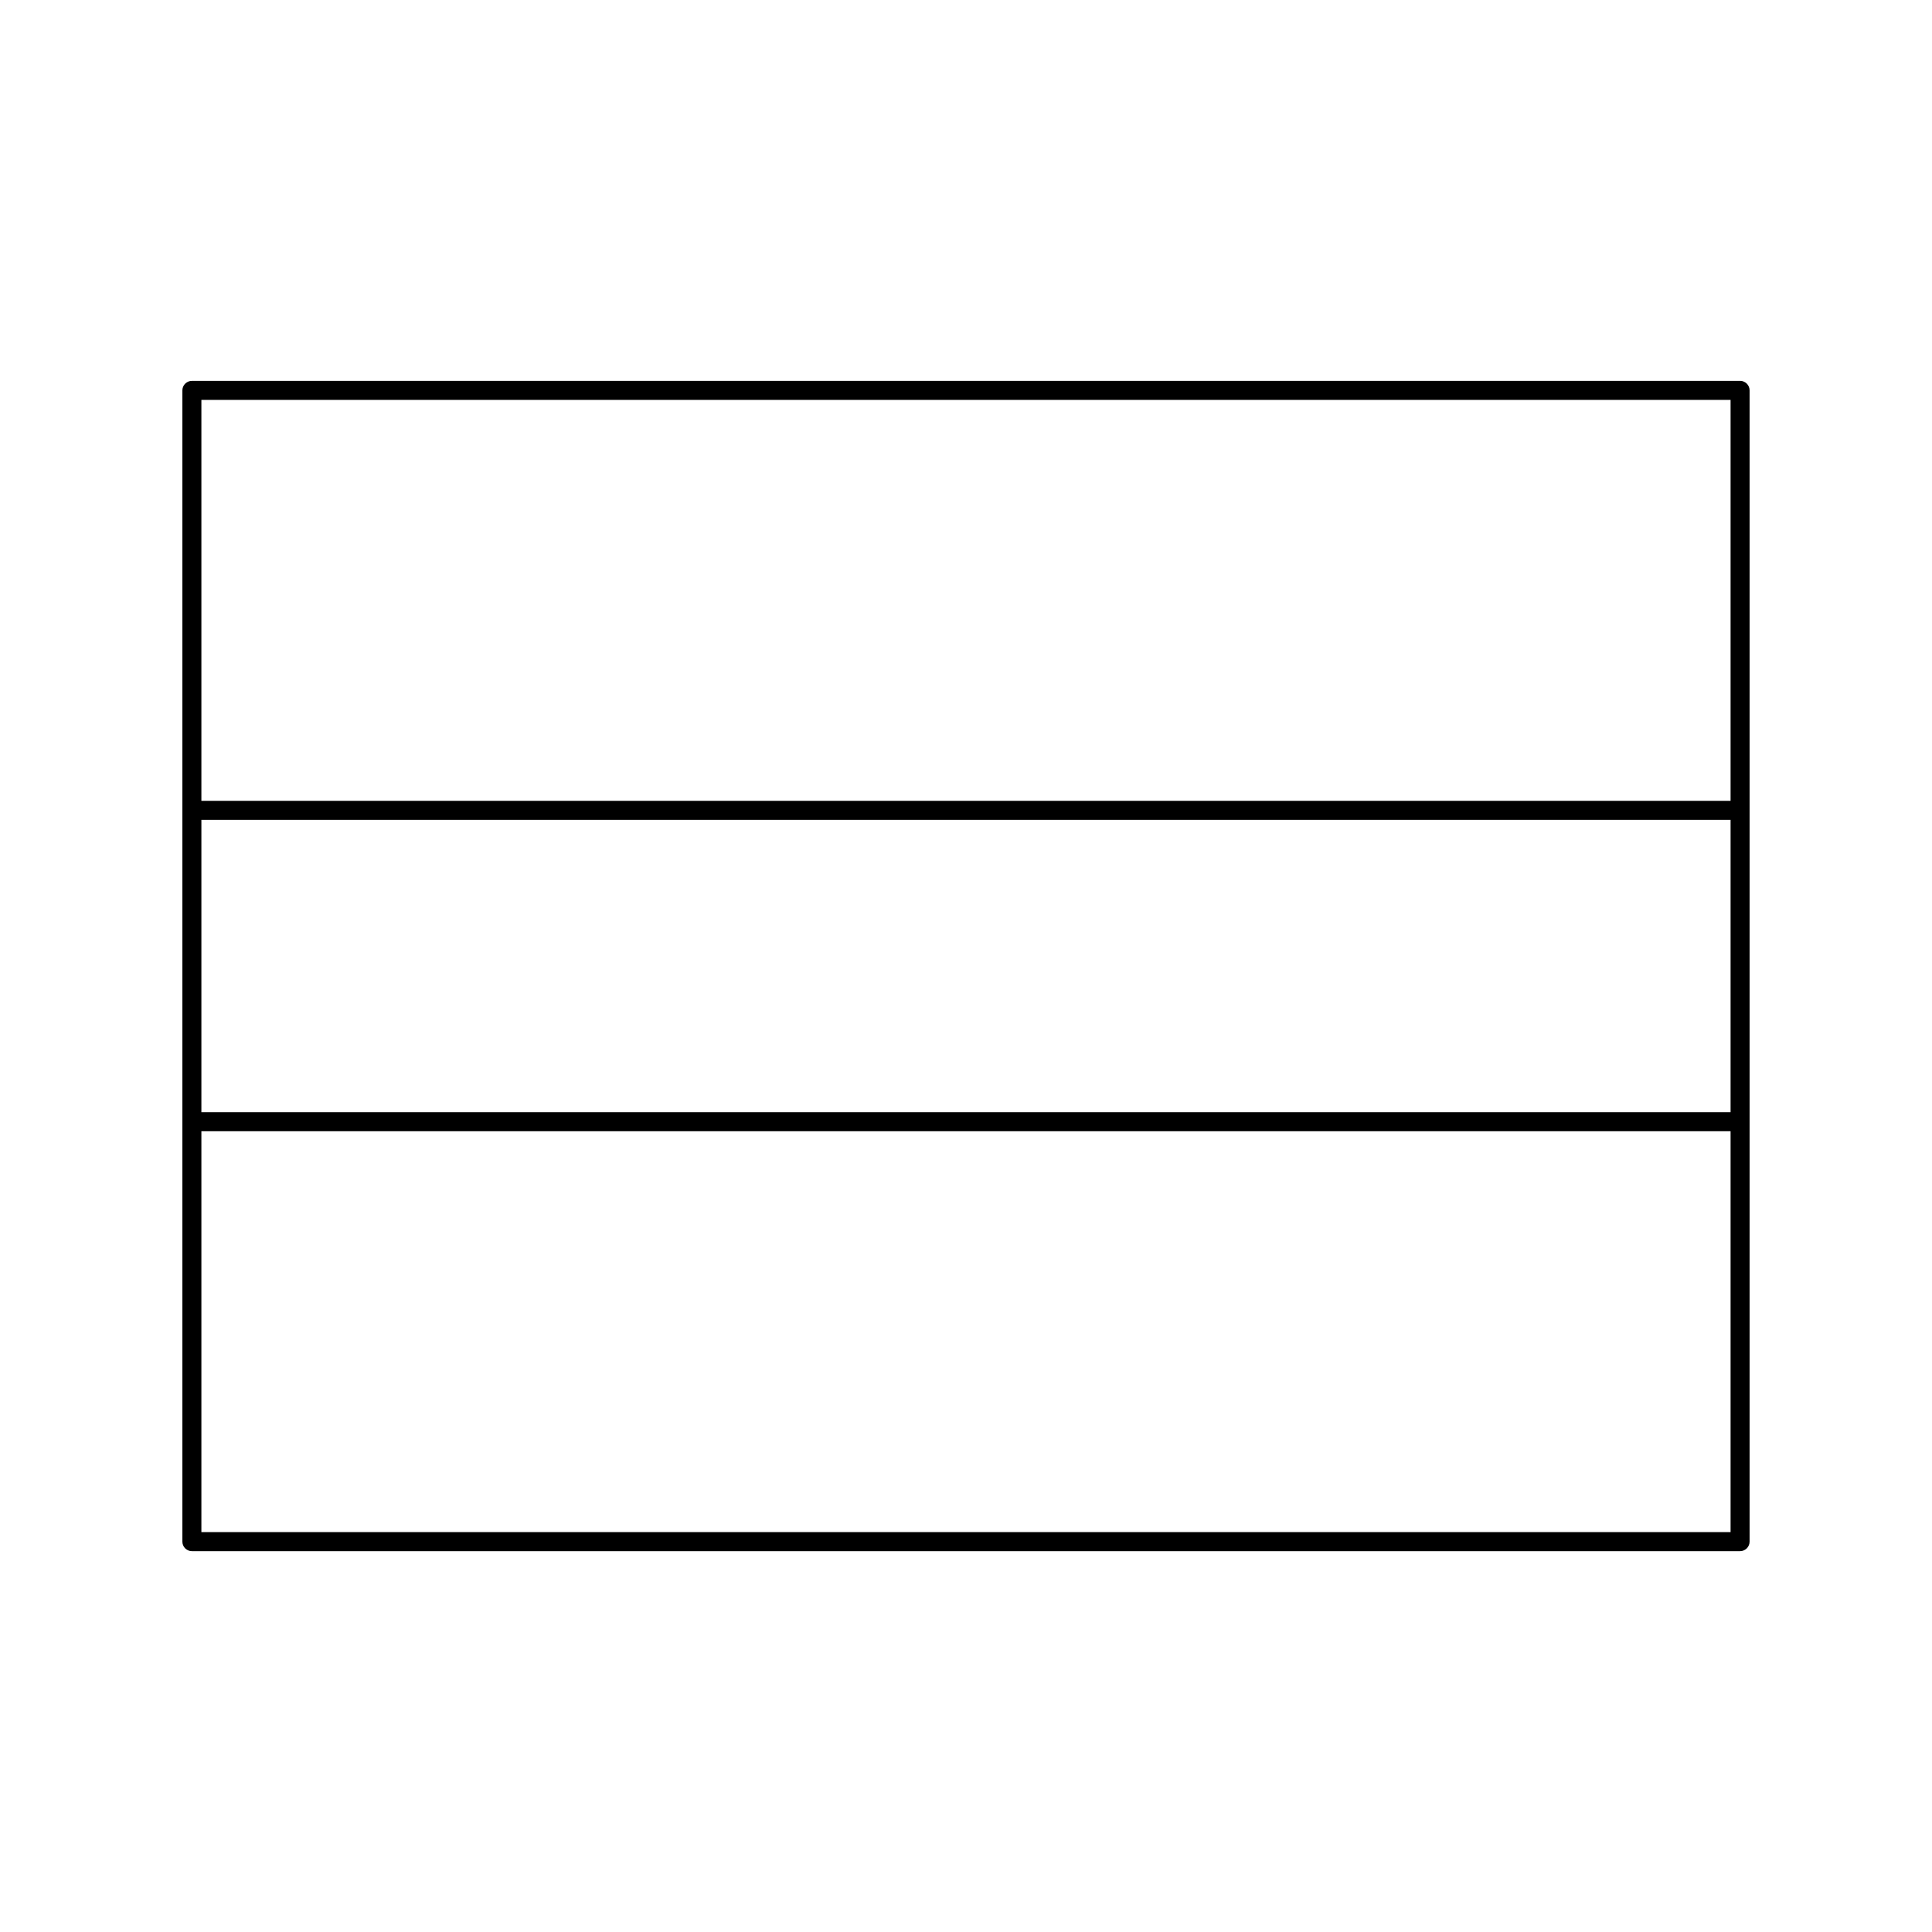 <?xml version="1.0" encoding="UTF-8"?>
<!-- Uploaded to: ICON Repo, www.svgrepo.com, Generator: ICON Repo Mixer Tools -->
<svg fill="#000000" width="800px" height="800px" version="1.1" viewBox="144 144 512 512" xmlns="http://www.w3.org/2000/svg">
 <path d="m605.14 244.94h-410.29c-1.391 0-2.519 1.129-2.519 2.519v305.09c0 1.391 1.129 2.519 2.519 2.519h410.29c1.391 0 2.519-1.129 2.519-2.519v-305.1c0-1.395-1.129-2.516-2.519-2.516zm-407.77 116.32h405.25v77.488h-405.25zm405.25-111.28v106.25h-405.25v-106.25zm-405.25 300.05v-106.24h405.25v106.24z"/>
</svg>